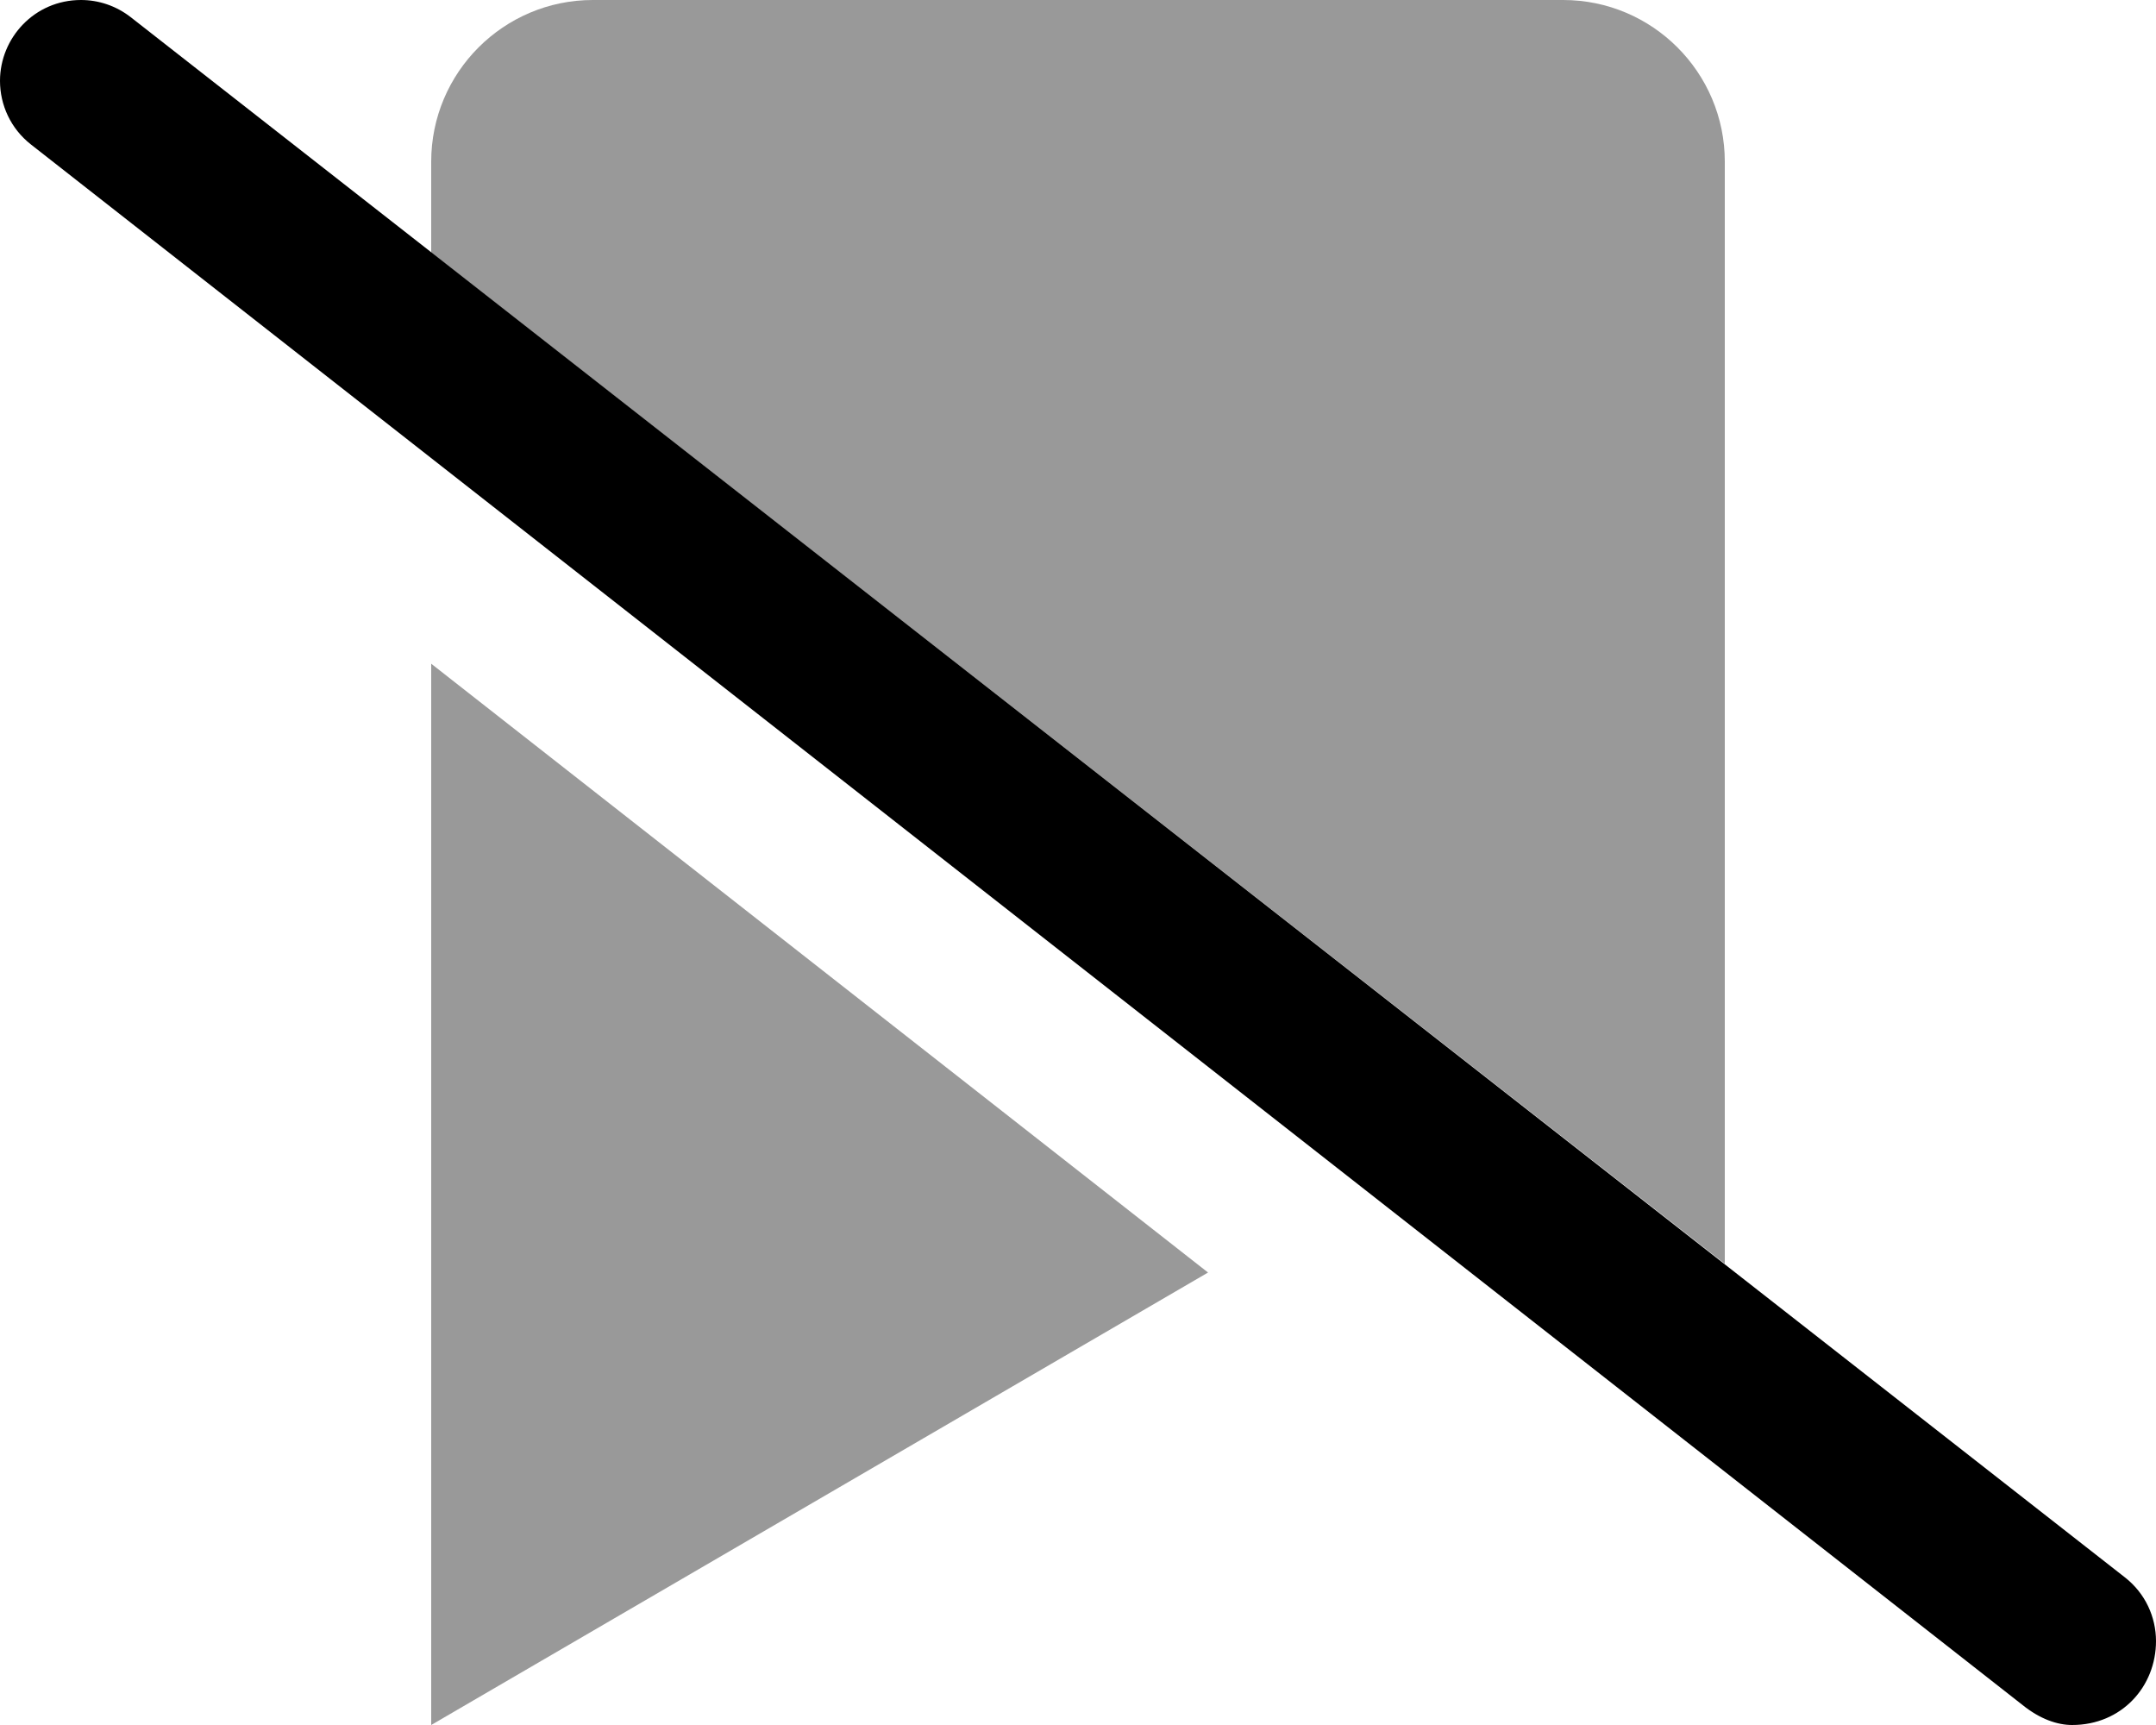 <svg xmlns="http://www.w3.org/2000/svg" viewBox="0 0 640 512"><!--! Font Awesome Pro 6.0.0 by @fontawesome - https://fontawesome.com License - https://fontawesome.com/license (Commercial License) Copyright 2022 Fonticons, Inc. --><defs><style>.fa-secondary{opacity:.4}</style></defs><path class="fa-primary" d="M640 487.1c0-7.119-3.153-14.16-9.192-18.89L38.82 5.111C34.41 1.673 29.19 0 24.04 0C10.19 0 0 11.3 0 24c0 7.119 3.153 14.16 9.192 18.89l591.1 463.1C605.6 510.3 610.8 512 615.1 512C629.8 512 640 500.6 640 487.1z"/><path class="fa-secondary" d="M128 512l230.6-134.3L128 197V512zM464 0h-288C149.5 0 128 21.5 128 48v27.01l384 300.1V48C512 21.5 490.5 0 464 0z"/></svg>
